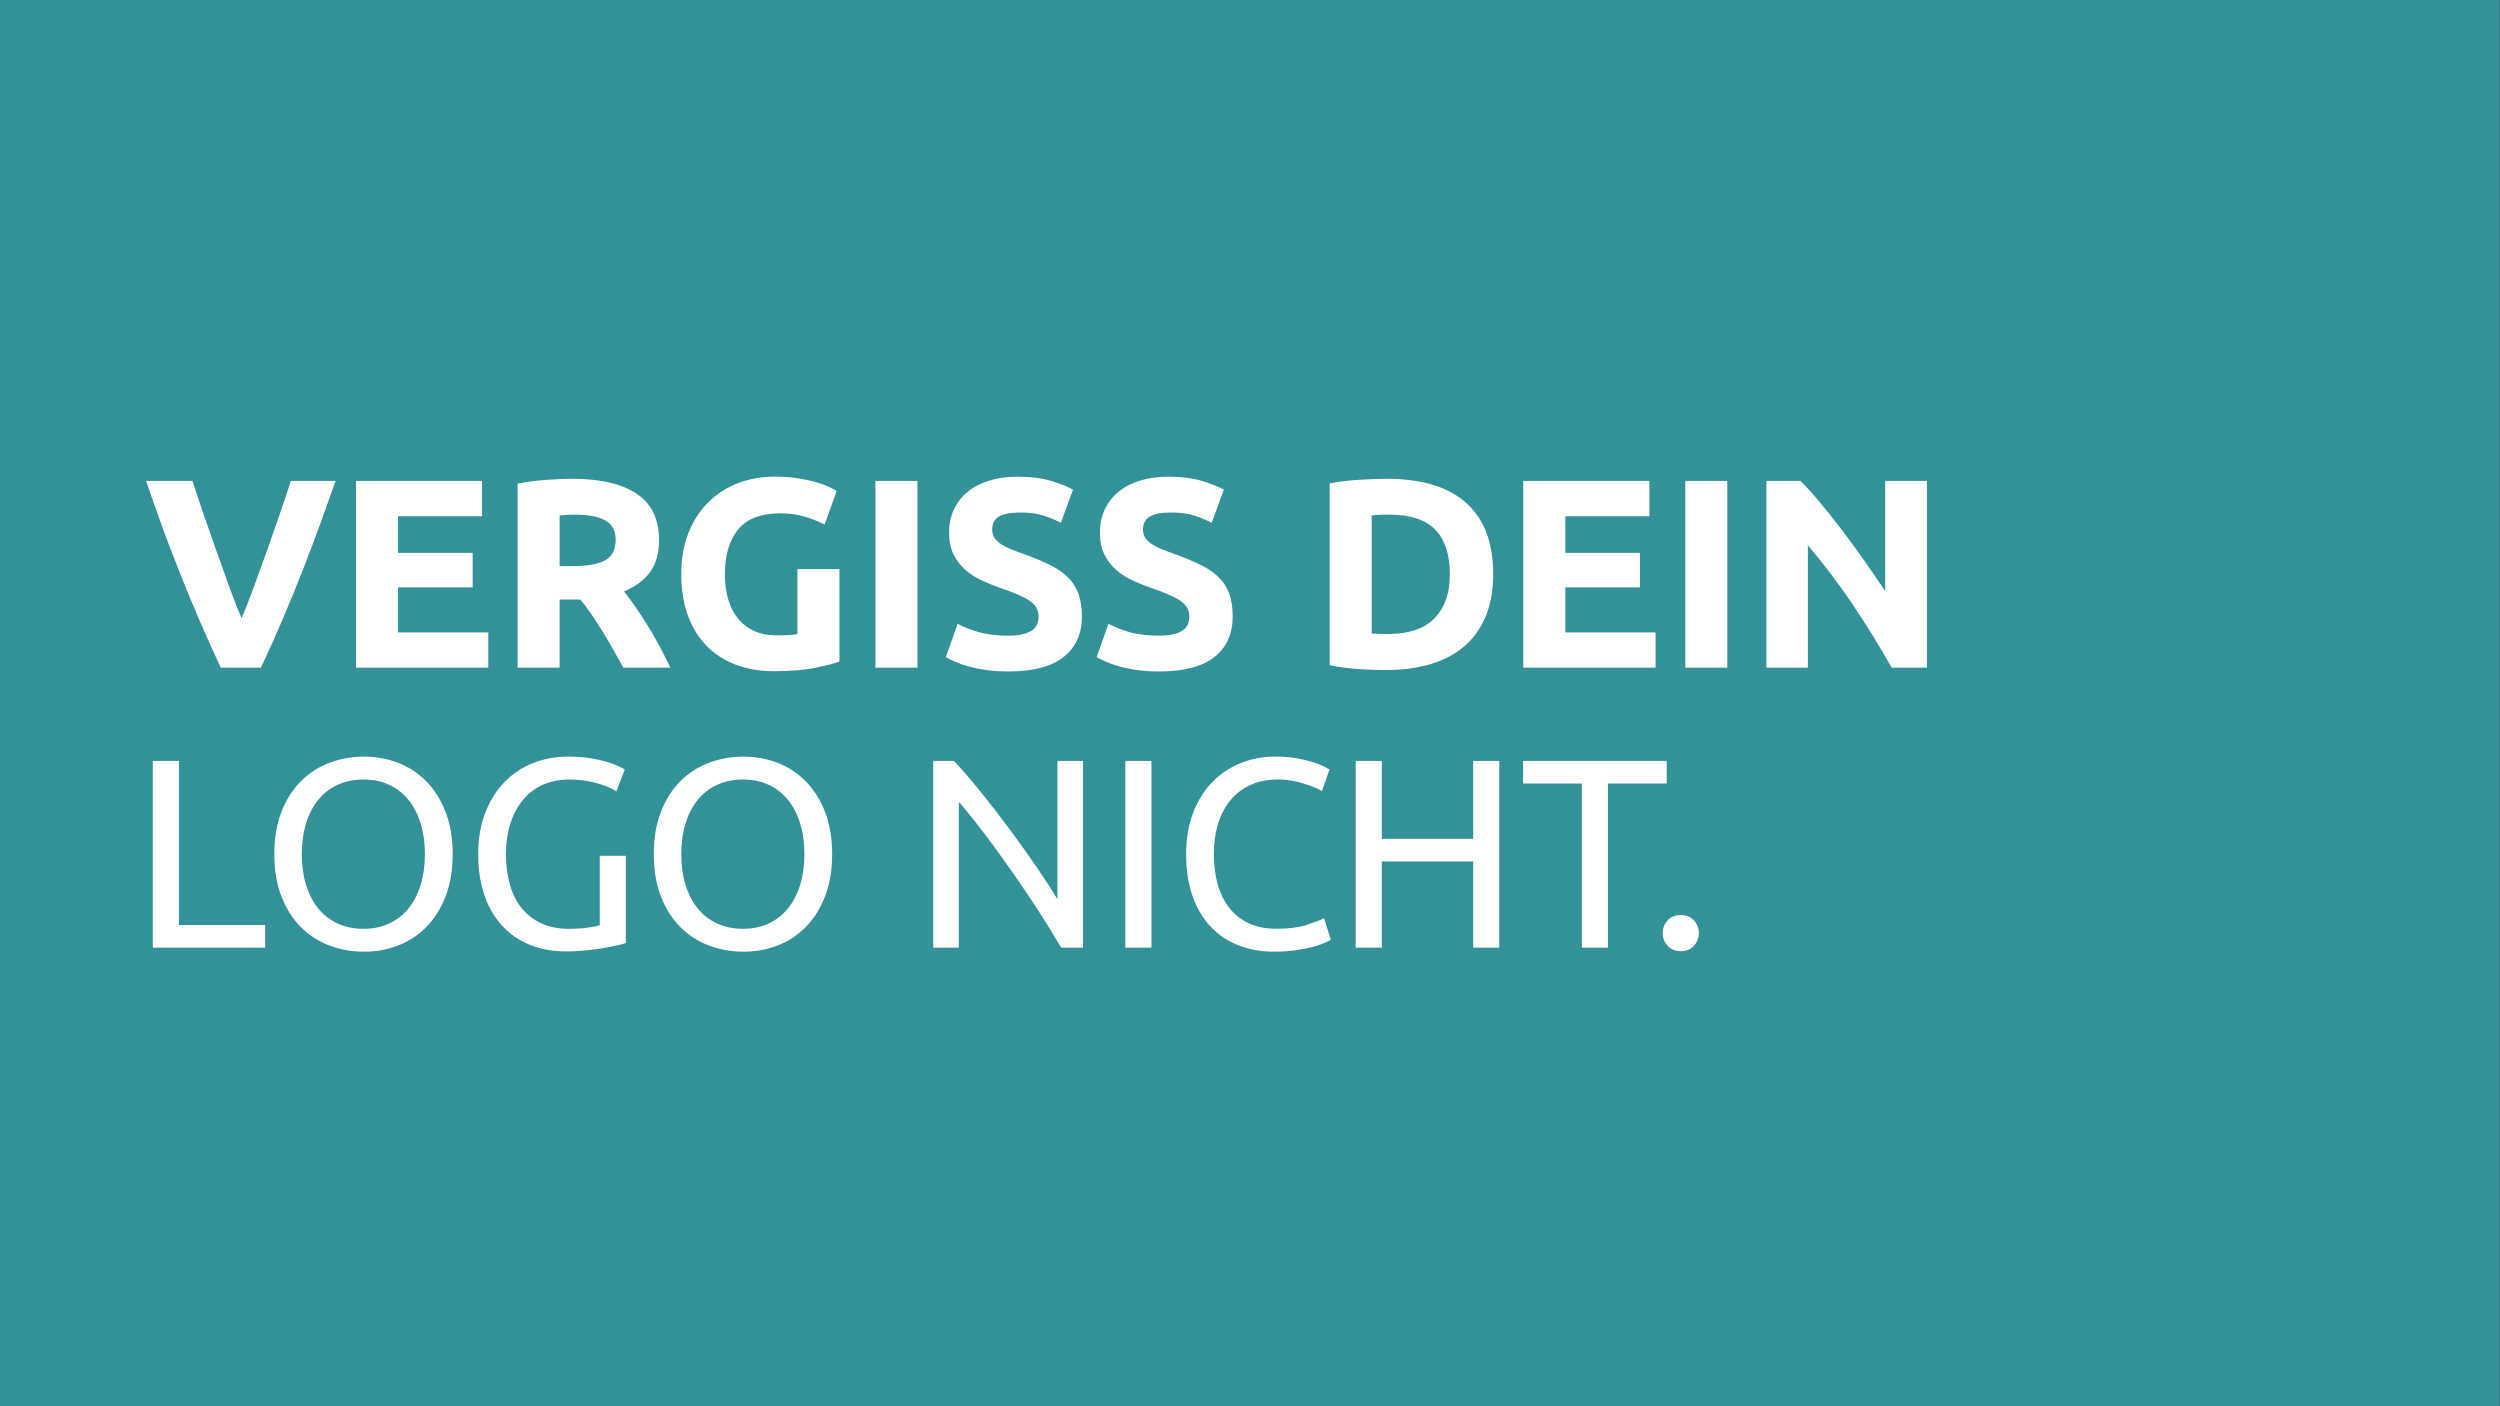 <?xml version="1.0" encoding="UTF-8"?>
<svg xmlns="http://www.w3.org/2000/svg" xmlns:xlink="http://www.w3.org/1999/xlink" id="Ebene_1" viewBox="0 0 1280 720">
  <rect x="0" y="0" width="1280" height="720" fill="#333333" stroke="none"/>
  <defs>
    <clipPath id="clippath">
      <rect width="1279.88" height="720" style="fill:none;"></rect>
    </clipPath>
  </defs>
  <g style="clip-path:url(#clippath);">
    <polygon points="-.12 0 -.12 720 1279.88 720 1279.88 0 -.12 0 -.12 0" style="fill:#339199;"></polygon>
  </g>
  <path d="M133.59,341.85c3.79-7.99,7.52-16.32,11.2-24.96,3.68-8.65,7.17-17.2,10.48-25.66,3.31-8.46,6.36-16.55,9.15-24.26,2.79-7.71,5.25-14.62,7.39-20.72h-22.91c-1.8,5.57-3.79,11.54-5.98,17.92-2.19,6.38-4.42,12.74-6.69,19.08-2.27,6.34-4.48,12.41-6.61,18.22-2.13,5.81-4.09,10.81-5.89,15-1.91-4.22-3.9-9.24-5.98-15.04-2.08-5.81-4.26-11.88-6.53-18.22-2.27-6.34-4.51-12.7-6.7-19.08-2.19-6.38-4.18-12.34-5.97-17.88h-23.73c2.03,6.07,4.44,12.97,7.24,20.7,2.79,7.73,5.85,15.82,9.19,24.27,3.33,8.45,6.85,17,10.55,25.64,3.7,8.64,7.46,16.97,11.26,25h20.53ZM250.01,341.85v-18.07h-46.22v-23.04h38.21v-17.66h-38.21v-18.76h43.04v-18.07h-64.57v95.61h67.74ZM279.57,245.69c-5.01.37-9.86,1.01-14.56,1.93v94.23h21.52v-34.9h10.62c1.85,2.21,3.69,4.67,5.54,7.38,1.85,2.71,3.72,5.59,5.61,8.62,1.89,3.04,3.74,6.16,5.54,9.38,1.8,3.22,3.58,6.39,5.33,9.52h24.06c-1.66-3.49-3.45-7.06-5.38-10.69-1.93-3.63-3.93-7.13-6-10.48-2.07-3.36-4.16-6.58-6.28-9.66-2.12-3.08-4.14-5.82-6.07-8.21,5.8-2.39,10.23-5.68,13.31-9.86,3.08-4.18,4.62-9.63,4.62-16.35,0-10.76-3.82-18.69-11.45-23.8-7.63-5.1-18.62-7.66-32.97-7.66-3.96,0-8.44.18-13.45.55h0ZM309.92,266.46c3.54,1.98,5.31,5.31,5.31,10s-1.75,8.33-5.24,10.35c-3.5,2.02-9.29,3.04-17.38,3.04h-6.07v-25.94c1.1-.09,2.28-.18,3.52-.28,1.24-.09,2.64-.14,4.21-.14,6.9,0,12.12.99,15.66,2.97h0ZM412.05,264.53c3.82,1.15,7.2,2.51,10.14,4.07l6.21-17.25c-.74-.46-1.96-1.1-3.66-1.93-1.7-.83-3.86-1.63-6.48-2.42-2.62-.78-5.75-1.47-9.38-2.07-3.63-.6-7.7-.9-12.21-.9-6.62,0-12.85,1.1-18.69,3.31-5.84,2.21-10.92,5.45-15.24,9.73-4.32,4.28-7.73,9.5-10.21,15.66-2.48,6.16-3.73,13.25-3.73,21.25s1.13,14.95,3.38,21.11c2.25,6.16,5.45,11.36,9.59,15.59,4.14,4.23,9.13,7.45,14.97,9.66,5.84,2.21,12.35,3.31,19.52,3.31,8.37,0,15.4-.58,21.11-1.72,5.7-1.15,9.84-2.23,12.42-3.24v-47.32h-21.52v33.25c-1.29.28-2.78.46-4.48.55-1.7.09-3.75.14-6.14.14-4.42,0-8.28-.76-11.59-2.28-3.31-1.52-6.07-3.66-8.28-6.41-2.21-2.76-3.86-6.05-4.97-9.86-1.1-3.82-1.66-8.07-1.66-12.76,0-9.66,2.23-17.27,6.69-22.83,4.46-5.56,11.7-8.35,21.73-8.35,4.51,0,8.67.58,12.49,1.72h0ZM448.21,341.85h21.52v-95.61h-21.52v95.61h0ZM500.87,323.57c-4.19-1.24-7.71-2.64-10.55-4.21l-6.07,17.11c1.29.74,2.87,1.52,4.76,2.35,1.88.83,4.14,1.61,6.76,2.35,2.62.74,5.63,1.36,9.04,1.86,3.4.5,7.22.76,11.45.76,12.6,0,22.03-2.46,28.28-7.38,6.25-4.92,9.38-11.84,9.38-20.76,0-4.6-.6-8.51-1.79-11.73-1.2-3.22-3.01-6.02-5.45-8.42-2.44-2.39-5.5-4.48-9.17-6.28-3.68-1.79-8-3.61-12.97-5.45-2.39-.83-4.58-1.63-6.55-2.41-1.98-.78-3.72-1.66-5.24-2.62-1.52-.97-2.69-2.05-3.52-3.24-.83-1.19-1.24-2.67-1.24-4.41,0-2.94,1.12-5.13,3.38-6.55,2.25-1.42,5.95-2.14,11.11-2.14,4.6,0,8.53.53,11.8,1.59,3.26,1.06,6.23,2.28,8.9,3.66l6.21-16.97c-3.03-1.65-6.9-3.17-11.59-4.55-4.69-1.38-10.26-2.07-16.69-2.07-5.43,0-10.3.67-14.62,2-4.32,1.33-8,3.24-11.04,5.73-3.04,2.48-5.38,5.5-7.04,9.04-1.65,3.54-2.48,7.52-2.48,11.93s.78,8.16,2.35,11.24c1.56,3.08,3.59,5.7,6.07,7.86,2.48,2.16,5.29,3.95,8.42,5.38,3.13,1.43,6.25,2.69,9.38,3.79,7.17,2.39,12.23,4.62,15.17,6.69,2.94,2.07,4.42,4.67,4.42,7.79,0,1.47-.23,2.81-.69,4-.46,1.2-1.29,2.23-2.48,3.1-1.2.88-2.78,1.57-4.76,2.07-1.98.51-4.48.76-7.52.76-6.07,0-11.2-.62-15.38-1.86h0ZM578.09,323.57c-4.19-1.24-7.7-2.64-10.55-4.21l-6.07,17.11c1.29.74,2.87,1.52,4.76,2.35,1.88.83,4.14,1.61,6.76,2.35,2.62.74,5.63,1.36,9.04,1.86,3.4.5,7.22.76,11.45.76,12.6,0,22.03-2.46,28.28-7.38,6.25-4.92,9.38-11.84,9.38-20.76,0-4.6-.6-8.51-1.79-11.73-1.2-3.22-3.01-6.02-5.45-8.42-2.44-2.39-5.5-4.48-9.17-6.28-3.68-1.79-8-3.61-12.97-5.45-2.39-.83-4.58-1.63-6.55-2.41-1.98-.78-3.72-1.66-5.24-2.62-1.52-.97-2.69-2.05-3.52-3.24-.83-1.19-1.24-2.67-1.24-4.41,0-2.94,1.12-5.13,3.38-6.55,2.25-1.42,5.95-2.14,11.11-2.14,4.6,0,8.53.53,11.8,1.59,3.26,1.06,6.23,2.28,8.9,3.66l6.21-16.97c-3.03-1.65-6.9-3.17-11.59-4.55-4.69-1.38-10.26-2.07-16.69-2.07-5.43,0-10.3.67-14.62,2-4.32,1.33-8,3.24-11.04,5.73-3.03,2.48-5.38,5.5-7.04,9.04-1.65,3.54-2.48,7.52-2.48,11.93s.78,8.16,2.34,11.24c1.56,3.08,3.59,5.7,6.07,7.86,2.48,2.16,5.29,3.95,8.41,5.38,3.13,1.43,6.25,2.69,9.38,3.79,7.17,2.39,12.23,4.62,15.17,6.69,2.94,2.07,4.41,4.67,4.41,7.79,0,1.47-.23,2.81-.69,4-.46,1.2-1.29,2.23-2.48,3.1-1.2.88-2.78,1.57-4.76,2.07-1.98.51-4.48.76-7.52.76-6.07,0-11.2-.62-15.38-1.86h0ZM702.32,263.91c1.38-.18,2.85-.3,4.41-.35,1.56-.04,3.08-.07,4.55-.07,10.76,0,18.62,2.58,23.59,7.73,4.97,5.15,7.45,12.74,7.45,22.76s-2.6,17.06-7.79,22.49c-5.2,5.43-13.18,8.14-23.94,8.14-1.84,0-3.43-.02-4.76-.07-1.34-.05-2.51-.12-3.52-.21v-60.43h0ZM760.68,271.77c-2.58-6.16-6.26-11.22-11.04-15.18-4.78-3.95-10.51-6.85-17.18-8.69-6.67-1.84-14.1-2.76-22.28-2.76-3.86,0-8.48.16-13.87.48-5.38.32-10.55.94-15.52,1.86v93.12c4.97,1.01,10.02,1.68,15.17,2,5.15.32,9.66.48,13.52.48,8.46,0,16.09-1.01,22.9-3.04,6.81-2.02,12.58-5.06,17.31-9.11,4.74-4.05,8.39-9.15,10.97-15.31,2.57-6.16,3.86-13.38,3.86-21.66s-1.29-16.05-3.86-22.21h0ZM847.67,341.85v-18.07h-46.22v-23.04h38.22v-17.66h-38.22v-18.76h43.04v-18.07h-64.57v95.61h67.74ZM862.86,341.85h21.52v-95.61h-21.52v95.61h0ZM986.6,341.85v-95.61h-21.38v56.43c-3.31-4.97-6.85-10.14-10.62-15.52-3.77-5.38-7.57-10.58-11.38-15.59-3.82-5.01-7.57-9.73-11.24-14.14-3.68-4.41-7.04-8.14-10.07-11.17h-17.52v95.61h21.25v-62.63c8.09,9.47,15.73,19.55,22.9,30.21,7.17,10.67,13.84,21.48,20,32.42h18.07Z" style="fill:#fff;"></path>
  <path d="M91.61,473.61v-84.02h-13.38v95.61h57.53v-11.59h-44.15ZM144.1,458.99c2.44,6.25,5.75,11.47,9.93,15.66,4.19,4.19,9.06,7.34,14.62,9.45,5.56,2.11,11.47,3.17,17.73,3.17s11.98-1.06,17.45-3.17c5.47-2.11,10.28-5.26,14.42-9.45,4.14-4.18,7.43-9.4,9.87-15.66,2.44-6.25,3.66-13.47,3.66-21.66s-1.22-15.4-3.66-21.66c-2.44-6.25-5.73-11.47-9.87-15.66-4.14-4.18-8.95-7.33-14.42-9.45-5.47-2.11-11.29-3.17-17.45-3.17s-12.16,1.06-17.73,3.17c-5.57,2.12-10.44,5.27-14.62,9.45-4.19,4.19-7.5,9.4-9.93,15.66-2.44,6.25-3.66,13.47-3.66,21.66s1.22,15.41,3.66,21.66h0ZM156.72,421.53c1.47-4.74,3.56-8.76,6.28-12.07,2.71-3.31,6.02-5.86,9.93-7.66,3.91-1.79,8.3-2.69,13.17-2.69s9.24.9,13.11,2.69c3.86,1.79,7.15,4.35,9.86,7.66,2.71,3.31,4.8,7.34,6.28,12.07,1.47,4.74,2.21,10,2.21,15.8s-.74,11.06-2.21,15.8c-1.47,4.74-3.57,8.76-6.28,12.07-2.71,3.31-6,5.86-9.86,7.66-3.86,1.79-8.23,2.69-13.11,2.69s-9.27-.9-13.17-2.69c-3.91-1.79-7.22-4.35-9.93-7.66-2.71-3.31-4.81-7.33-6.28-12.07-1.47-4.74-2.21-10-2.21-15.8s.74-11.06,2.21-15.8h0ZM307.05,473.75c-1.2.37-3.15.76-5.86,1.17-2.71.41-6,.62-9.86.62-5.43,0-10.14-.92-14.14-2.76-4-1.84-7.36-4.44-10.07-7.8-2.71-3.36-4.74-7.38-6.07-12.07-1.33-4.69-2-9.89-2-15.59s.78-11.2,2.35-15.93c1.56-4.74,3.75-8.76,6.55-12.07,2.8-3.31,6.21-5.84,10.21-7.59,4-1.75,8.44-2.62,13.31-2.62,4.6,0,9.11.58,13.52,1.72,4.42,1.15,7.95,2.6,10.62,4.35l4.28-11.17c-.55-.37-1.59-.92-3.1-1.66-1.52-.73-3.47-1.47-5.86-2.21-2.39-.74-5.27-1.38-8.62-1.93-3.36-.55-7.2-.83-11.52-.83-6.35,0-12.3,1.1-17.87,3.31-5.57,2.21-10.42,5.43-14.55,9.66-4.14,4.23-7.43,9.45-9.86,15.66-2.44,6.21-3.66,13.31-3.66,21.31s1.08,15.09,3.24,21.25c2.16,6.16,5.22,11.36,9.17,15.59,3.95,4.23,8.69,7.45,14.21,9.66,5.52,2.21,11.63,3.31,18.35,3.31,3.31,0,6.58-.16,9.8-.48,3.22-.32,6.18-.71,8.9-1.17,2.71-.46,5.11-.92,7.17-1.38,2.07-.46,3.66-.87,4.76-1.24v-44.7h-13.38v35.59h0ZM338.39,458.99c2.44,6.25,5.75,11.47,9.93,15.66,4.18,4.19,9.06,7.34,14.62,9.45,5.56,2.11,11.47,3.17,17.73,3.17s11.98-1.06,17.45-3.17c5.47-2.11,10.28-5.26,14.42-9.45,4.14-4.18,7.43-9.4,9.86-15.66,2.44-6.25,3.66-13.47,3.66-21.66s-1.22-15.4-3.66-21.66c-2.44-6.25-5.73-11.47-9.86-15.66-4.14-4.18-8.95-7.33-14.42-9.45-5.47-2.11-11.29-3.17-17.45-3.17s-12.16,1.06-17.73,3.17c-5.57,2.12-10.44,5.27-14.62,9.45-4.19,4.19-7.5,9.4-9.93,15.66-2.44,6.25-3.66,13.47-3.66,21.66s1.22,15.41,3.66,21.66h0ZM351.02,421.53c1.47-4.74,3.56-8.76,6.28-12.07,2.71-3.31,6.02-5.86,9.93-7.66,3.91-1.79,8.3-2.69,13.17-2.69s9.24.9,13.11,2.69c3.86,1.79,7.15,4.35,9.86,7.66,2.71,3.31,4.8,7.34,6.28,12.07,1.47,4.74,2.21,10,2.21,15.8s-.74,11.06-2.21,15.8c-1.47,4.74-3.57,8.76-6.28,12.07-2.71,3.31-6,5.86-9.86,7.66-3.86,1.79-8.23,2.69-13.11,2.69s-9.27-.9-13.17-2.69c-3.91-1.79-7.22-4.35-9.93-7.66-2.71-3.31-4.81-7.33-6.28-12.07-1.47-4.74-2.21-10-2.21-15.8s.73-11.06,2.21-15.8h0ZM554.51,485.2v-95.61h-13.11v70.77c-2.94-4.87-6.55-10.44-10.83-16.69-4.28-6.25-8.83-12.62-13.66-19.11-4.83-6.48-9.71-12.78-14.62-18.9-4.92-6.11-9.54-11.47-13.86-16.07h-10.62v95.61h13.11v-74.64c2.57,2.94,5.38,6.35,8.42,10.21,3.03,3.86,6.16,7.98,9.38,12.35,3.22,4.37,6.46,8.9,9.73,13.59,3.26,4.69,6.42,9.31,9.45,13.86,3.03,4.55,5.86,8.95,8.48,13.18,2.62,4.23,4.94,8.05,6.97,11.45h11.17ZM576.17,485.2h13.38v-95.61h-13.38v95.61h0ZM663.01,486.58c3.31-.46,6.21-1.01,8.69-1.66,2.48-.64,4.55-1.31,6.21-2,1.66-.69,2.8-1.26,3.45-1.73l-3.45-11.04c-2.02,1.01-5.06,2.16-9.1,3.45-4.05,1.29-9.15,1.93-15.31,1.93-5.33,0-10-.92-14-2.76-4-1.84-7.34-4.44-10-7.8-2.67-3.36-4.67-7.38-6-12.07-1.34-4.69-2-9.89-2-15.59s.76-11.2,2.28-15.93c1.52-4.74,3.7-8.76,6.55-12.07,2.85-3.31,6.3-5.84,10.35-7.59,4.05-1.75,8.6-2.62,13.66-2.62,2.39,0,4.76.21,7.11.62,2.34.41,4.51.94,6.48,1.59,1.98.64,3.75,1.29,5.31,1.93,1.56.65,2.76,1.24,3.59,1.79l3.86-11.04c-.55-.37-1.57-.92-3.04-1.66-1.47-.73-3.38-1.47-5.72-2.21-2.35-.74-5.1-1.38-8.28-1.93-3.17-.55-6.74-.83-10.69-.83-6.26,0-12.14,1.1-17.66,3.31-5.52,2.21-10.35,5.43-14.49,9.66-4.14,4.23-7.43,9.45-9.86,15.66-2.44,6.21-3.66,13.31-3.66,21.31s1.08,15.11,3.24,21.32c2.16,6.21,5.22,11.43,9.17,15.66,3.95,4.23,8.69,7.45,14.21,9.66,5.52,2.21,11.63,3.31,18.35,3.31,3.86,0,7.45-.23,10.76-.69h0ZM754.26,429.47h-46.77v-39.87h-13.38v95.61h13.38v-44.15h46.77v44.15h13.38v-95.61h-13.38v39.87h0ZM779.82,389.59v11.59h30.08v84.02h13.38v-84.02h30.07v-11.59h-73.53ZM867.31,471.27c-1.65-1.84-3.91-2.76-6.76-2.76s-5.1.92-6.76,2.76c-1.66,1.84-2.48,4-2.48,6.48s.83,4.65,2.48,6.48c1.66,1.84,3.91,2.76,6.76,2.76s5.1-.92,6.76-2.76c1.66-1.84,2.48-4,2.48-6.48s-.83-4.64-2.48-6.48h0Z" style="fill:#fff;"></path>
</svg>

